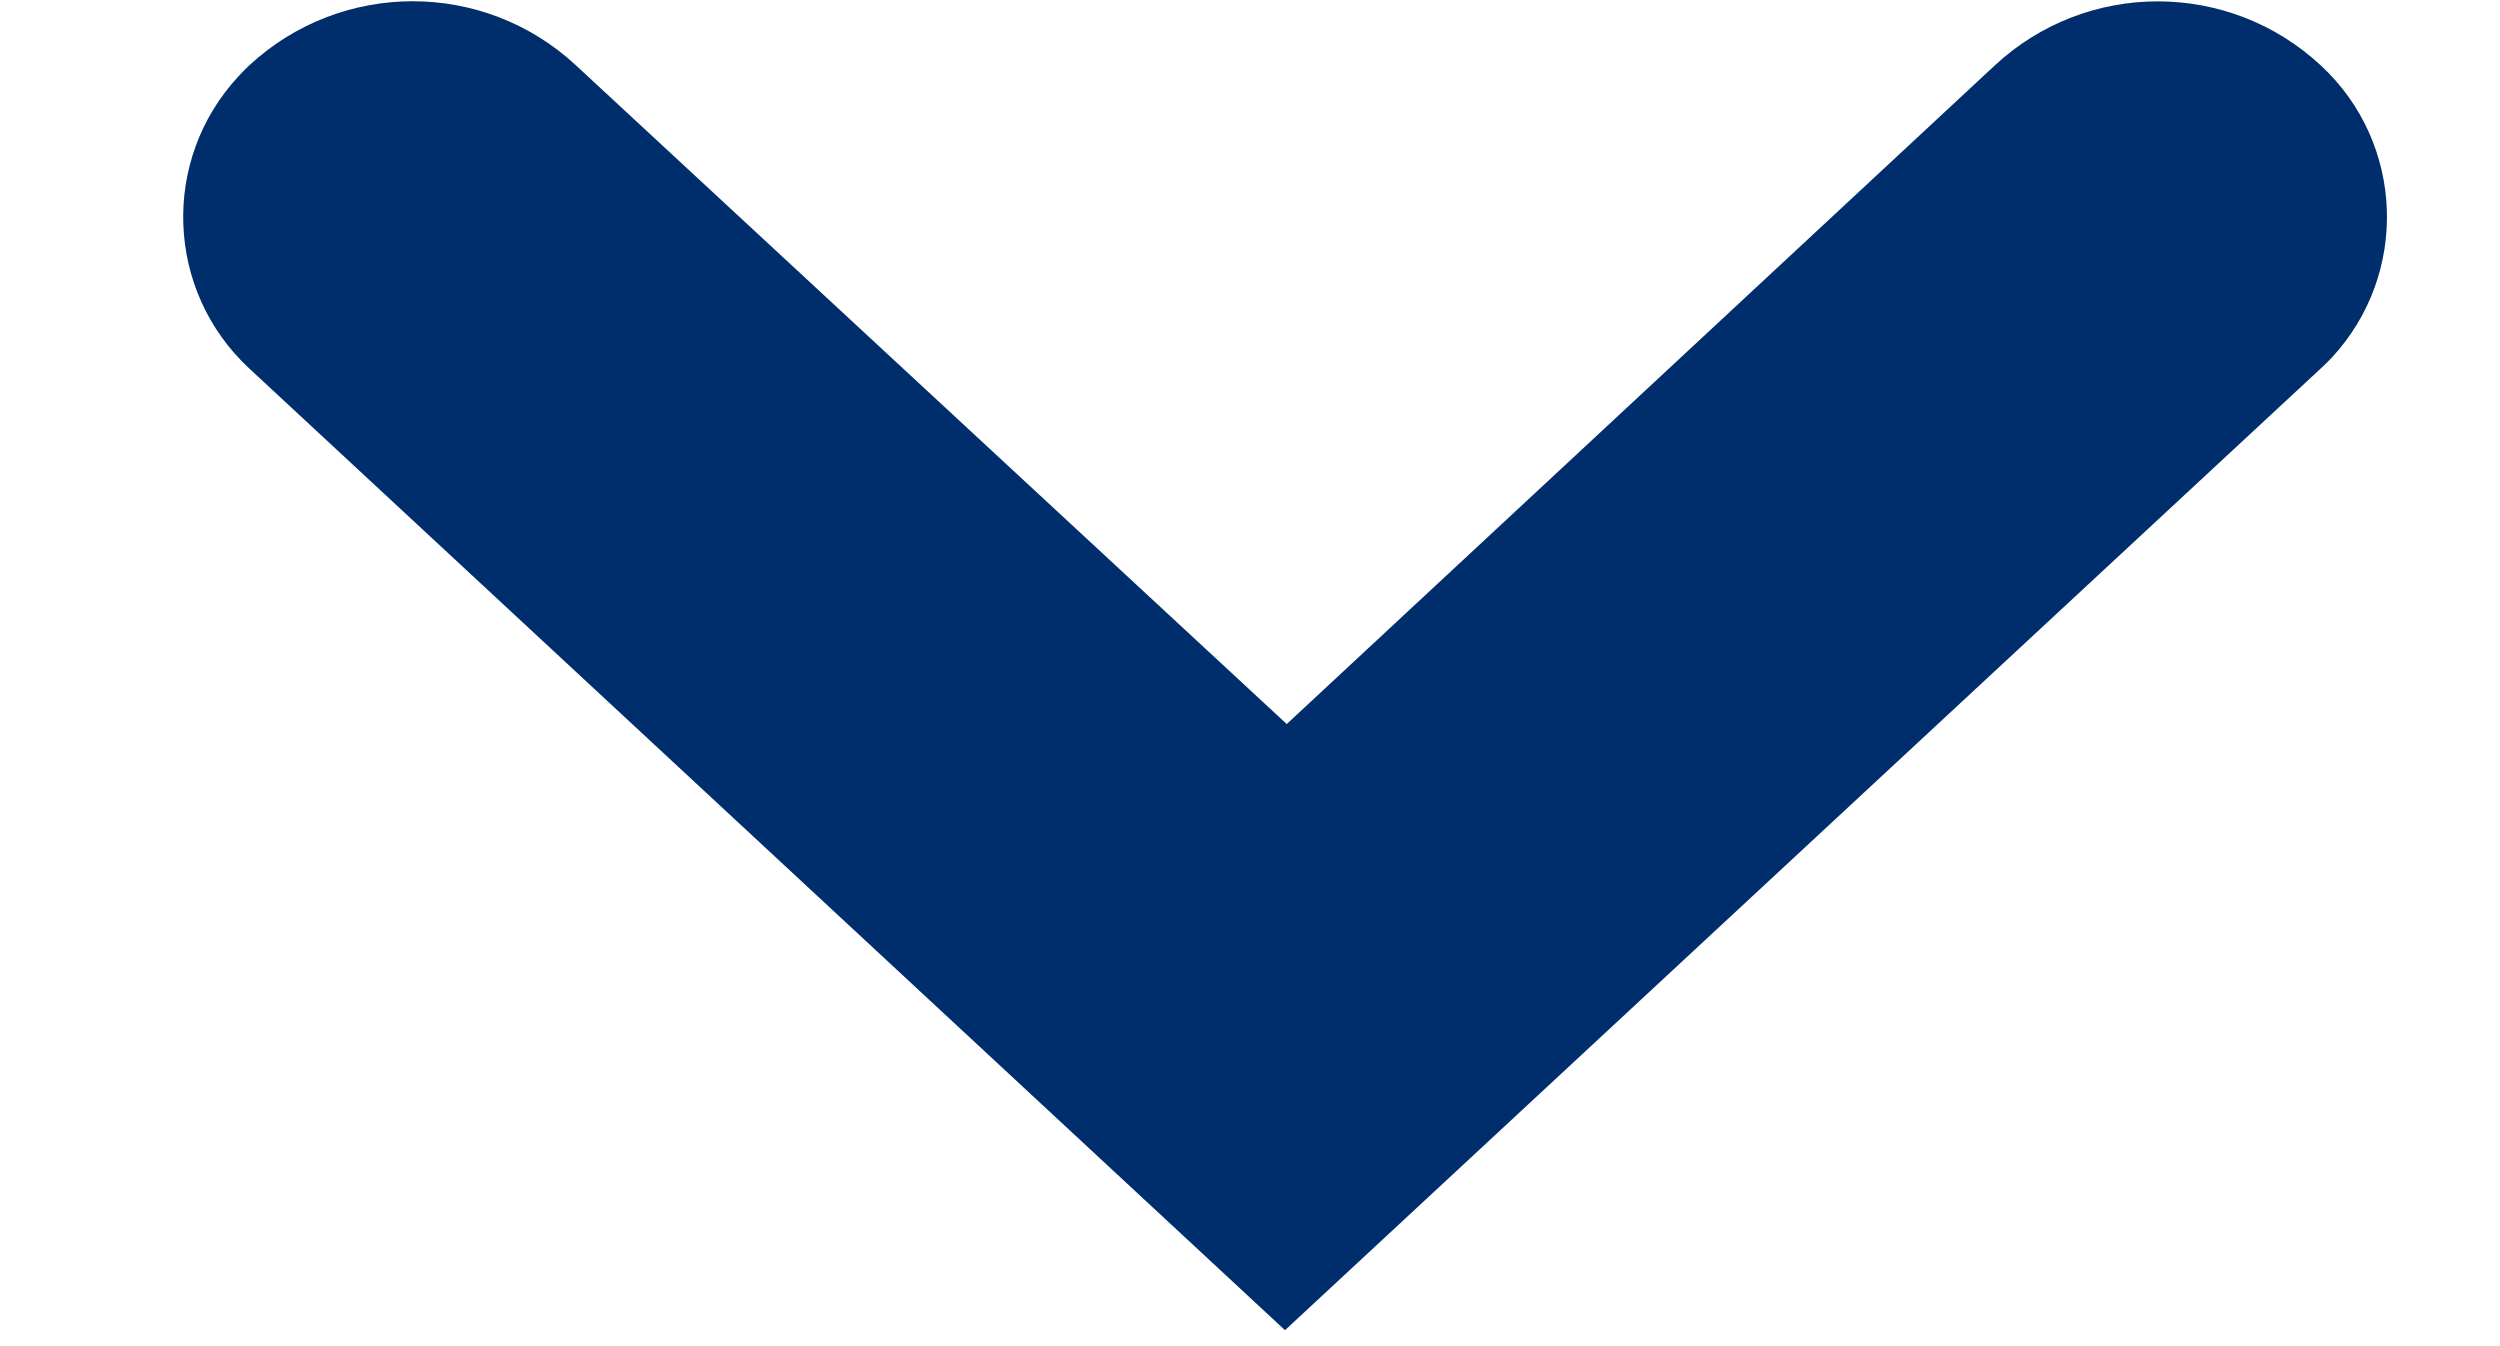 <?xml version="1.0" encoding="UTF-8"?>
<svg width="13px" height="7px" viewBox="0 0 13 7" version="1.1" xmlns="http://www.w3.org/2000/svg" xmlns:xlink="http://www.w3.org/1999/xlink">
    <!-- Generator: sketchtool 60.1 (101010) - https://sketch.com -->
    <title>5D47BC2E-152D-4949-AC92-81BCAA74AA69</title>
    <desc>Created with sketchtool.</desc>
    <g id="UI-KIT" stroke="none" stroke-width="1" fill="none" fill-rule="evenodd">
        <g id="UI-kit" transform="translate(-741, -3967)" fill="#002e6d">
            <g id="atoms/ico/24/ico_drop-atoms/ico/24px/ico_drop" transform="translate(736, 3958)">
                <g id="share" transform="translate(5, 9)">
                    <path d="M9.804,8.848 C9.4,9.284 8.72,9.309 8.284,8.905 C8.265,8.887 8.246,8.868 8.228,8.848 L3.227,3.462 L3.227,3.462 L8.228,-1.924 C8.632,-2.359 9.312,-2.384 9.747,-1.98 C9.767,-1.962 9.786,-1.943 9.804,-1.924 C10.248,-1.445 10.249,-0.705 9.805,-0.226 L6.379,3.471 L6.379,3.471 L9.803,7.152 C10.248,7.63 10.248,8.37 9.804,8.848 Z" id="Shape-Copy" transform="translate(6.682, 3.462) rotate(-90) translate(-6.682, -3.462) "></path>
                </g>
            </g>
        </g>
    </g>
</svg>